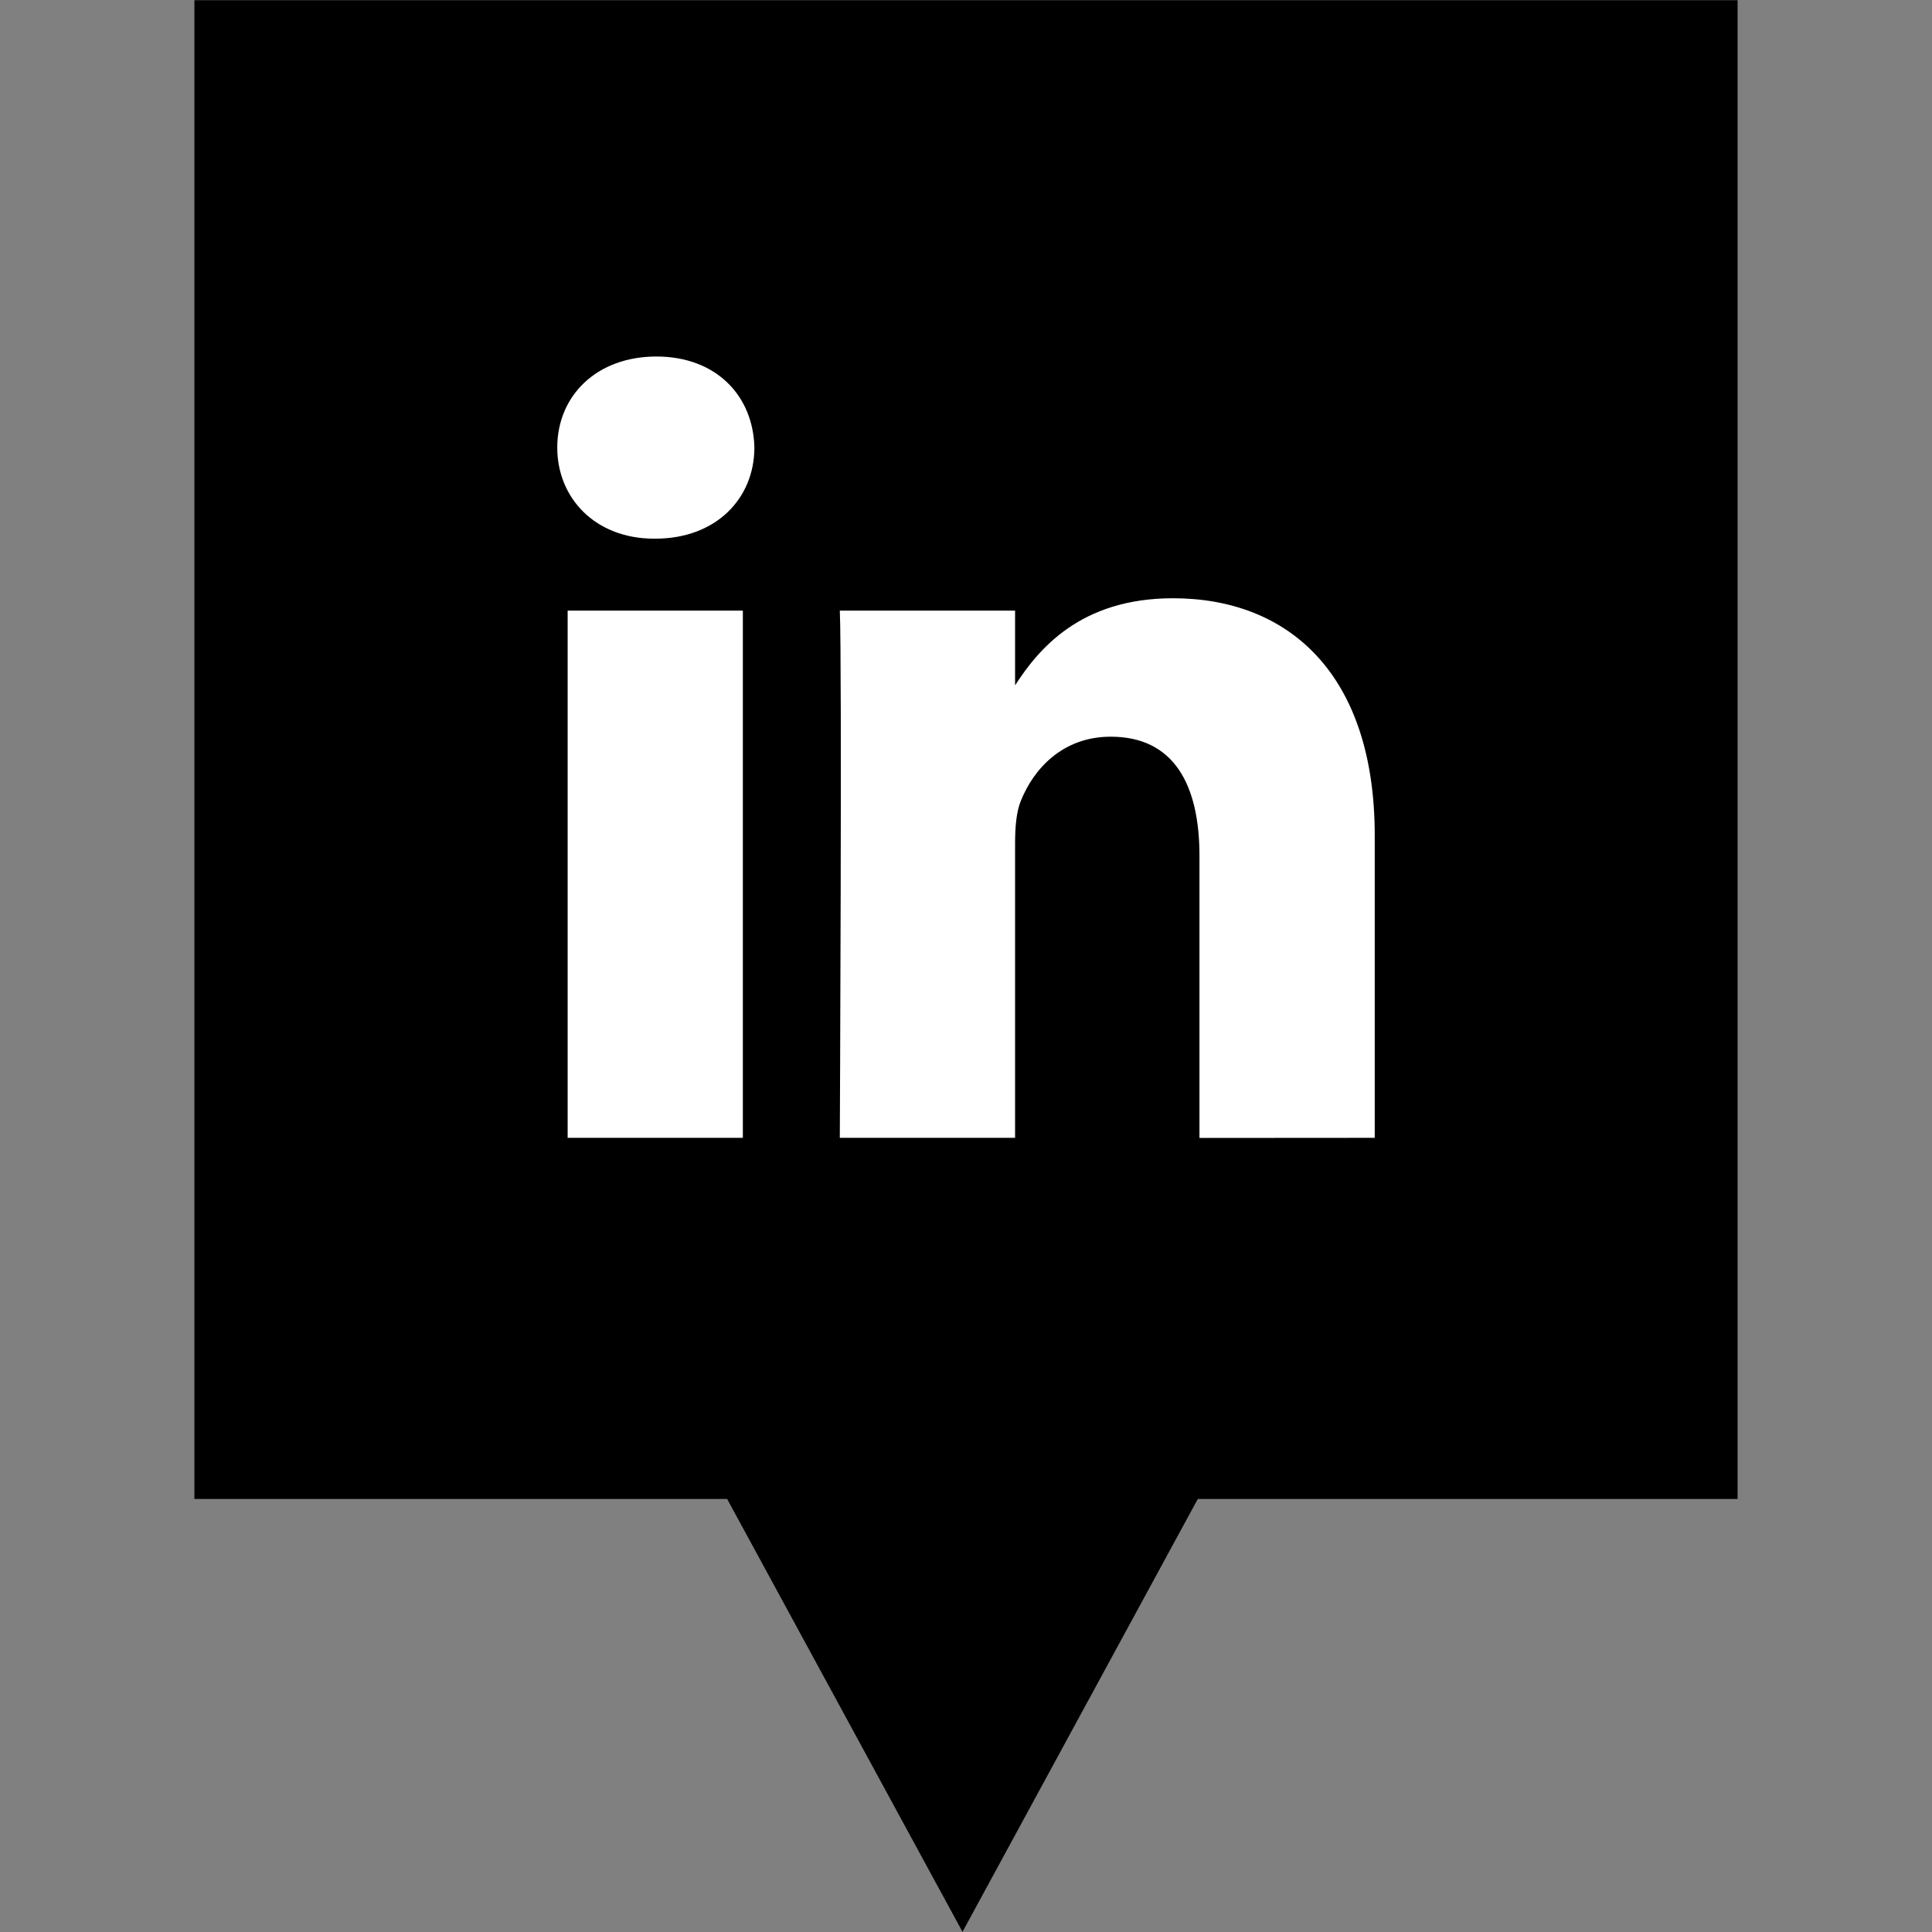 <?xml version="1.0" ?><svg enable-background="new 0 0 32 32" version="1.1" viewBox="0 0 32 32" xml:space="preserve" xmlns="http://www.w3.org/2000/svg" xmlns:xlink="http://www.w3.org/1999/xlink"><rect x="0" y="0" width="32" height="32" fill="#808080" stroke="none"/><g id="Layer_4_copy"><polygon points="3.22,0.003 3.22,24.828 12.044,24.828 15.942,31.997 19.839,24.828 28.78,24.828 28.78,0.003  "/></g><g id="Official_copy_2"><g><path d="M22.77,18.846V13.84c0-2.682-1.432-3.931-3.341-3.931c-1.541,0-2.231,0.848-2.616,1.442v-1.237h-2.903    c0.038,0.819,0,8.732,0,8.732h2.903V13.97c0-0.26,0.019-0.521,0.096-0.707c0.209-0.522,0.687-1.061,1.488-1.061    c1.051,0,1.47,0.801,1.47,1.974v4.672L22.77,18.846L22.77,18.846z M10.853,8.922c1.012,0,1.642-0.671,1.642-1.509    c-0.019-0.856-0.631-1.508-1.623-1.508S9.23,6.556,9.23,7.413c0,0.838,0.63,1.509,1.604,1.509H10.853z M12.304,18.846v-8.732    H9.402v8.732H12.304z" fill="#FFFFFF"/></g></g></svg>